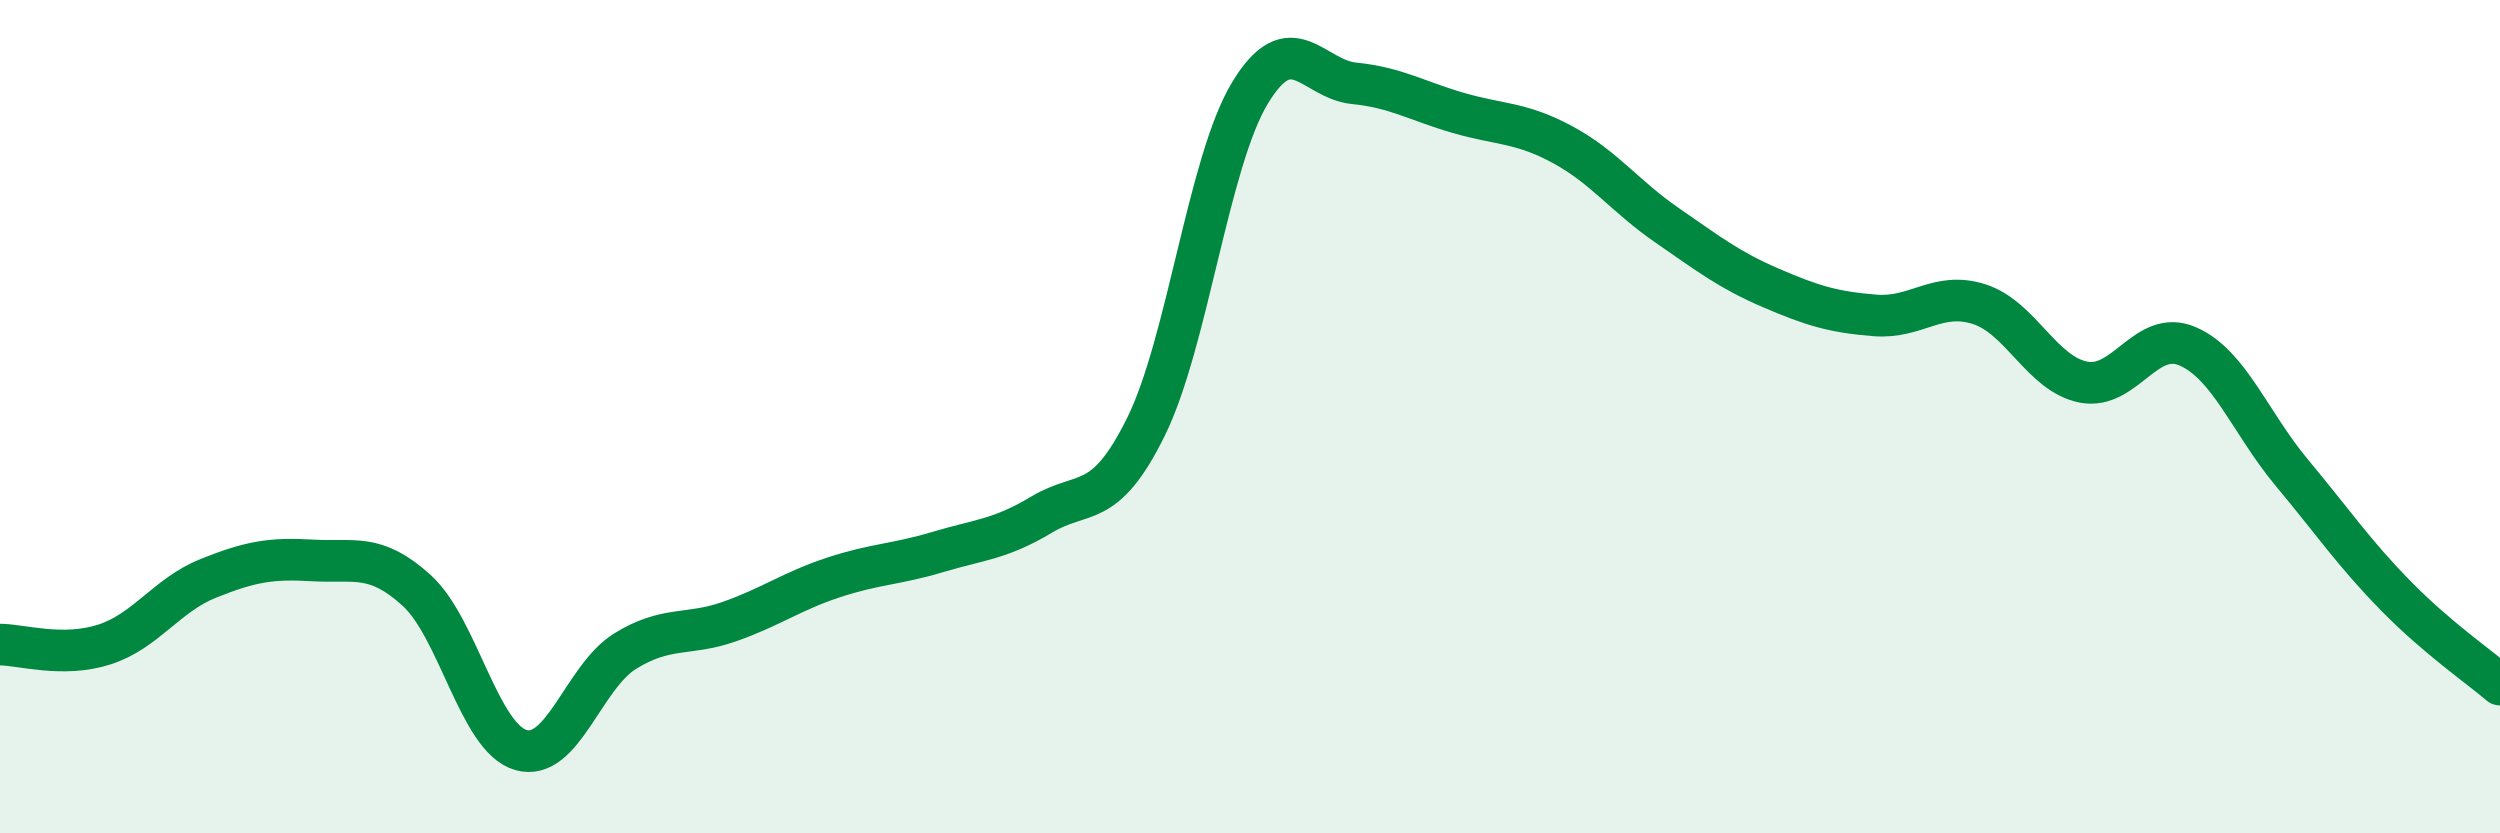 
    <svg width="60" height="20" viewBox="0 0 60 20" xmlns="http://www.w3.org/2000/svg">
      <path
        d="M 0,15.47 C 0.5,15.47 1.5,15.79 2.5,15.47 C 3.5,15.15 4,14.28 5,13.88 C 6,13.48 6.5,13.39 7.5,13.45 C 8.5,13.51 9,13.26 10,14.17 C 11,15.08 11.5,17.71 12.5,18 C 13.5,18.29 14,16.25 15,15.63 C 16,15.01 16.5,15.27 17.5,14.92 C 18.5,14.57 19,14.19 20,13.86 C 21,13.53 21.5,13.55 22.5,13.25 C 23.5,12.95 24,12.95 25,12.35 C 26,11.75 26.5,12.27 27.5,10.25 C 28.5,8.23 29,3.88 30,2.23 C 31,0.58 31.5,1.9 32.5,2 C 33.5,2.1 34,2.42 35,2.71 C 36,3 36.5,2.93 37.5,3.47 C 38.5,4.01 39,4.71 40,5.4 C 41,6.09 41.5,6.48 42.5,6.91 C 43.5,7.34 44,7.49 45,7.57 C 46,7.65 46.5,6.98 47.5,7.3 C 48.5,7.62 49,8.97 50,9.17 C 51,9.37 51.5,7.88 52.5,8.31 C 53.5,8.74 54,10.14 55,11.34 C 56,12.54 56.5,13.28 57.5,14.3 C 58.5,15.32 59.5,16 60,16.43L60 20L0 20Z"
        fill="#008740"
        opacity="0.1"
        stroke-linecap="round"
        stroke-linejoin="round"
      />
      <path
        d="M 0,15.47 C 0.5,15.47 1.5,15.79 2.5,15.47 C 3.5,15.15 4,14.28 5,13.88 C 6,13.48 6.5,13.39 7.5,13.45 C 8.5,13.51 9,13.26 10,14.17 C 11,15.08 11.5,17.71 12.5,18 C 13.5,18.29 14,16.25 15,15.63 C 16,15.01 16.5,15.27 17.5,14.92 C 18.5,14.57 19,14.19 20,13.86 C 21,13.53 21.5,13.55 22.5,13.25 C 23.5,12.95 24,12.95 25,12.35 C 26,11.75 26.5,12.27 27.5,10.25 C 28.5,8.23 29,3.88 30,2.23 C 31,0.58 31.5,1.9 32.5,2 C 33.5,2.1 34,2.42 35,2.71 C 36,3 36.5,2.93 37.5,3.47 C 38.5,4.01 39,4.71 40,5.4 C 41,6.09 41.5,6.48 42.5,6.91 C 43.5,7.34 44,7.49 45,7.57 C 46,7.65 46.5,6.98 47.5,7.3 C 48.5,7.62 49,8.97 50,9.17 C 51,9.37 51.5,7.88 52.5,8.31 C 53.5,8.74 54,10.14 55,11.34 C 56,12.54 56.5,13.28 57.5,14.3 C 58.5,15.32 59.5,16 60,16.43"
        stroke="#008740"
        stroke-width="1"
        fill="none"
        stroke-linecap="round"
        stroke-linejoin="round"
      />
    </svg>
  